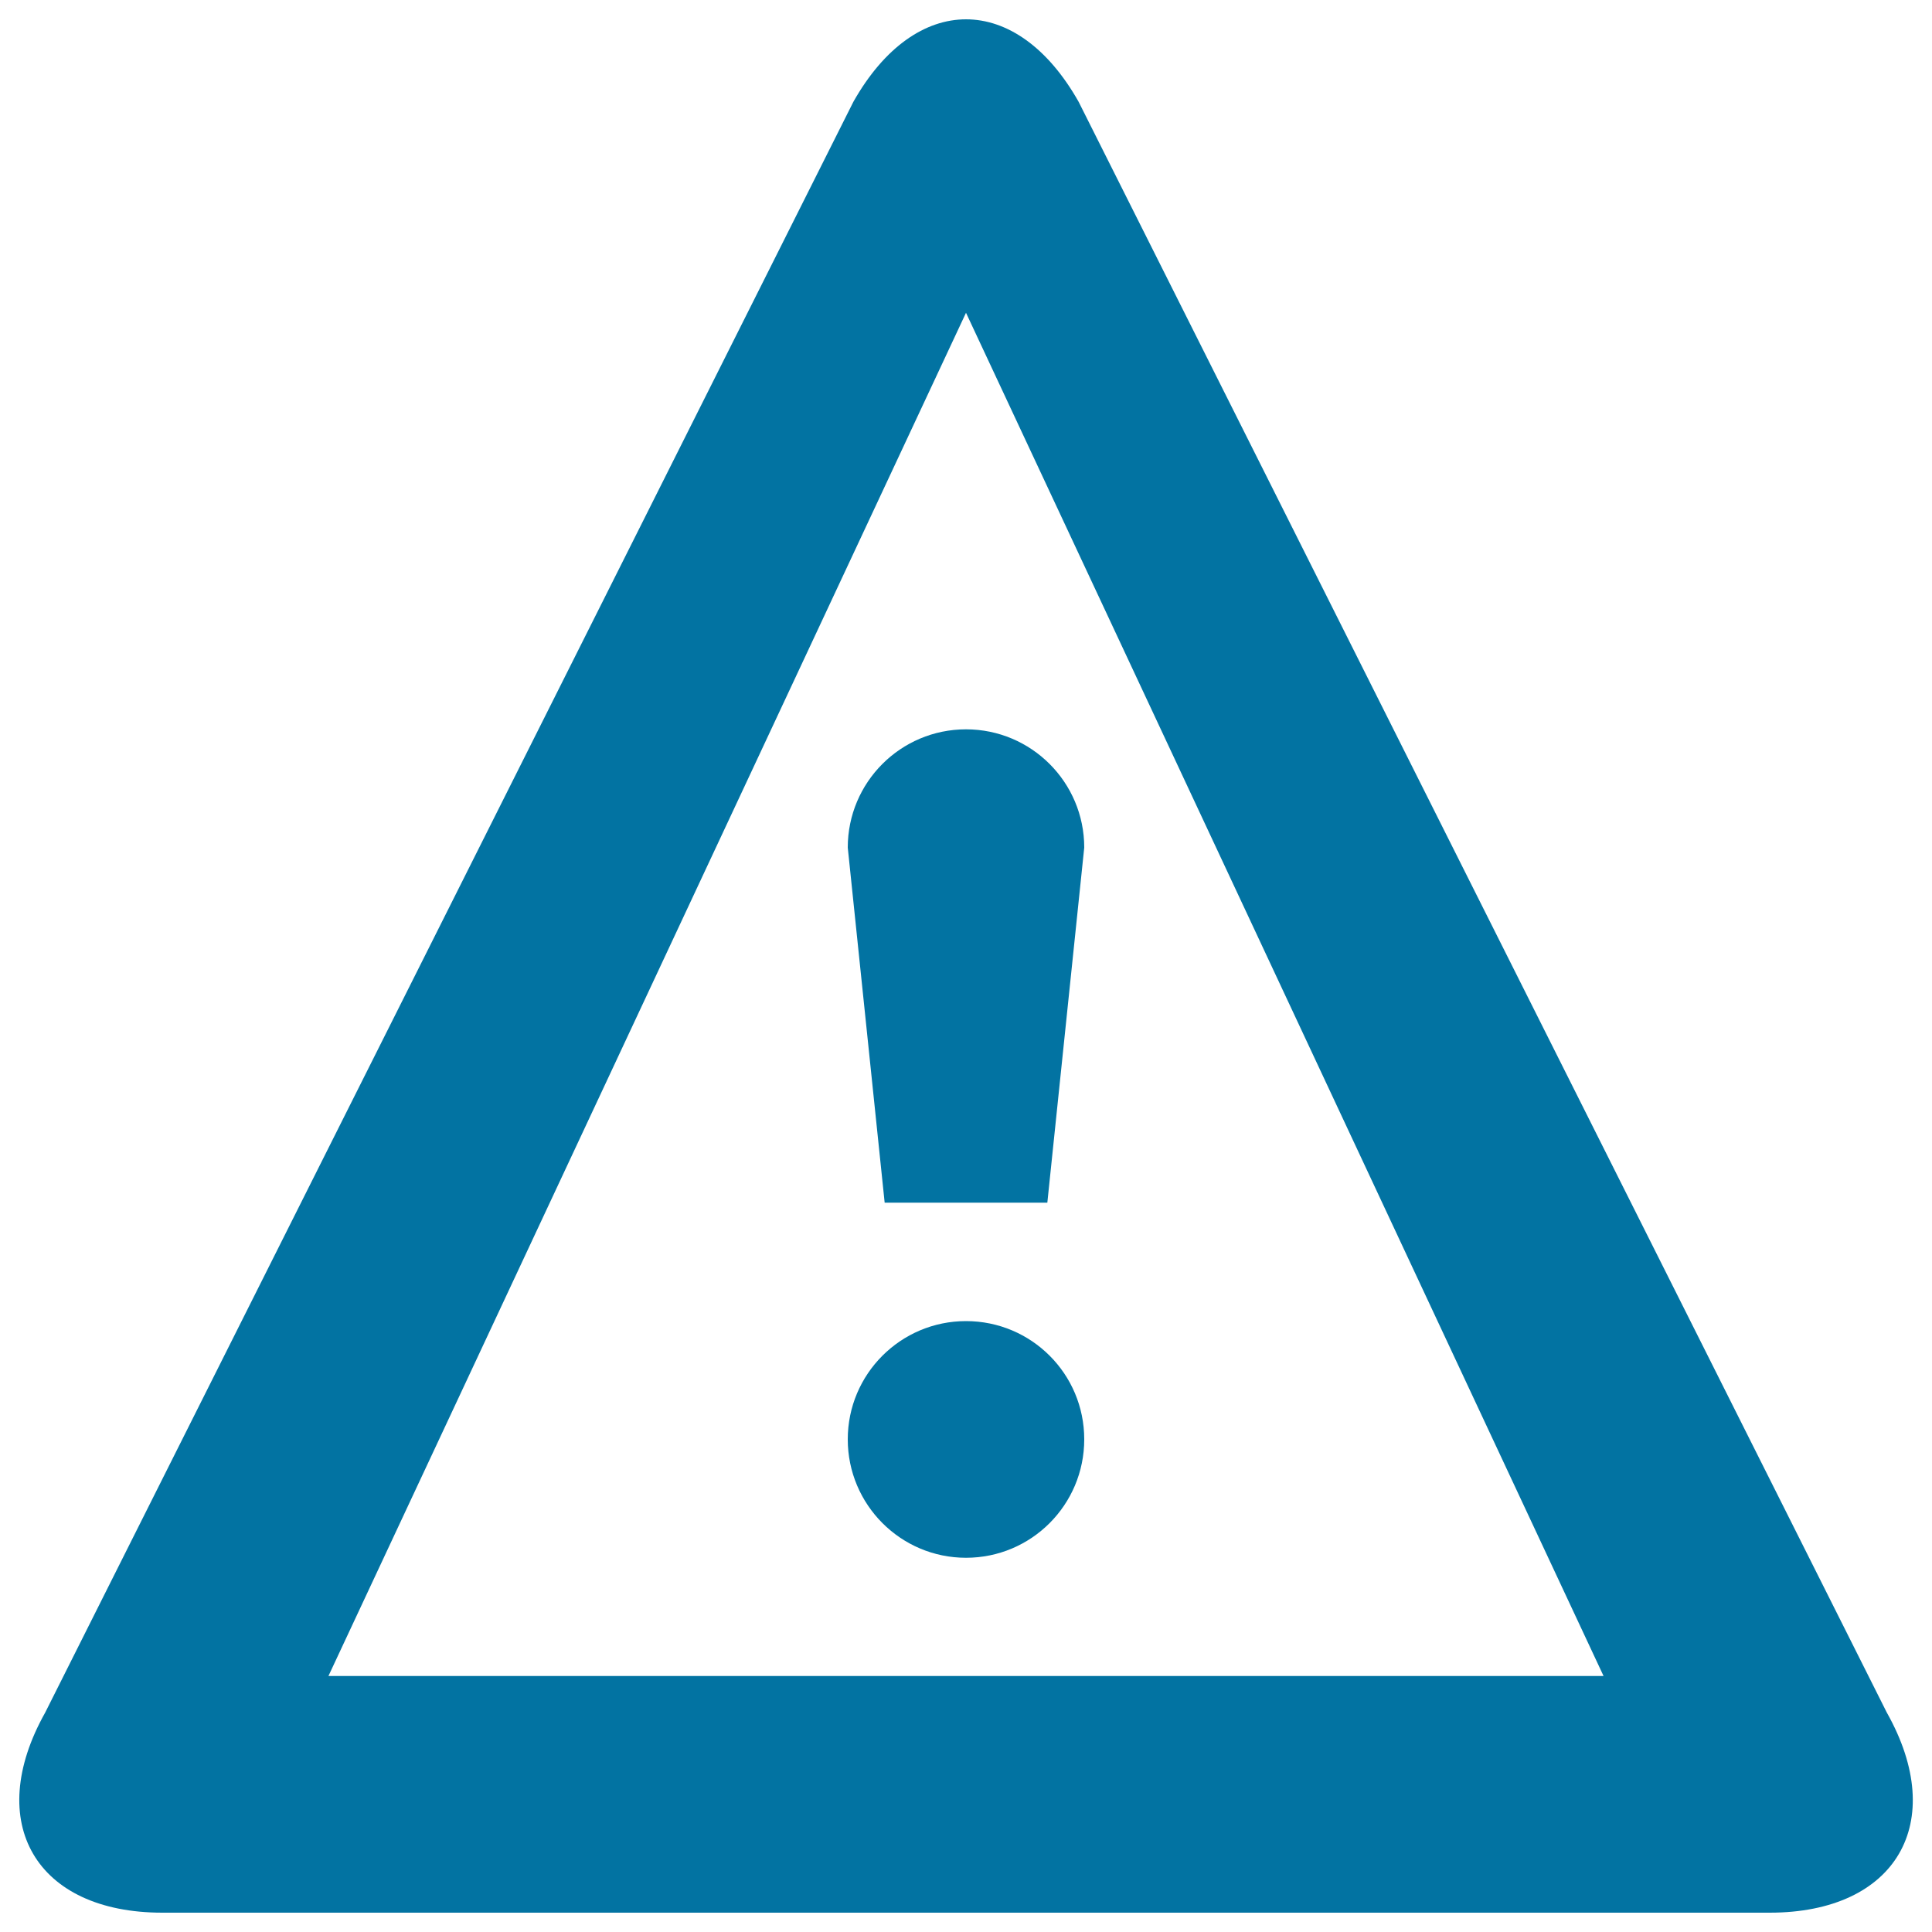<svg xmlns="http://www.w3.org/2000/svg" viewBox="0 0 1000 1000" style="fill:#0273a2">
<title>Warning SVG icon</title>
<g><path d="M500,161.9L170,867.5h660L500,161.9z M500,10L500,10c21.1,0,42.2,14.2,58.3,42.7l418.3,833.7c32.1,57,4.8,103.6-60.6,103.6H84c-65.4,0-92.6-46.6-60.6-103.6L441.7,52.7C457.8,24.2,478.9,10,500,10z M438.8,745c0,33.8,27.4,61.3,61.2,61.3c33.8,0,61.2-27.4,61.2-61.3s-27.4-61.2-61.2-61.2C466.2,683.8,438.8,711.2,438.8,745z M500,377.5c33.8,0,61.2,27.4,61.2,61.2l-19.1,183.8h-84.2l-19.1-183.8C438.8,404.9,466.2,377.5,500,377.5z"/></g>
</svg>